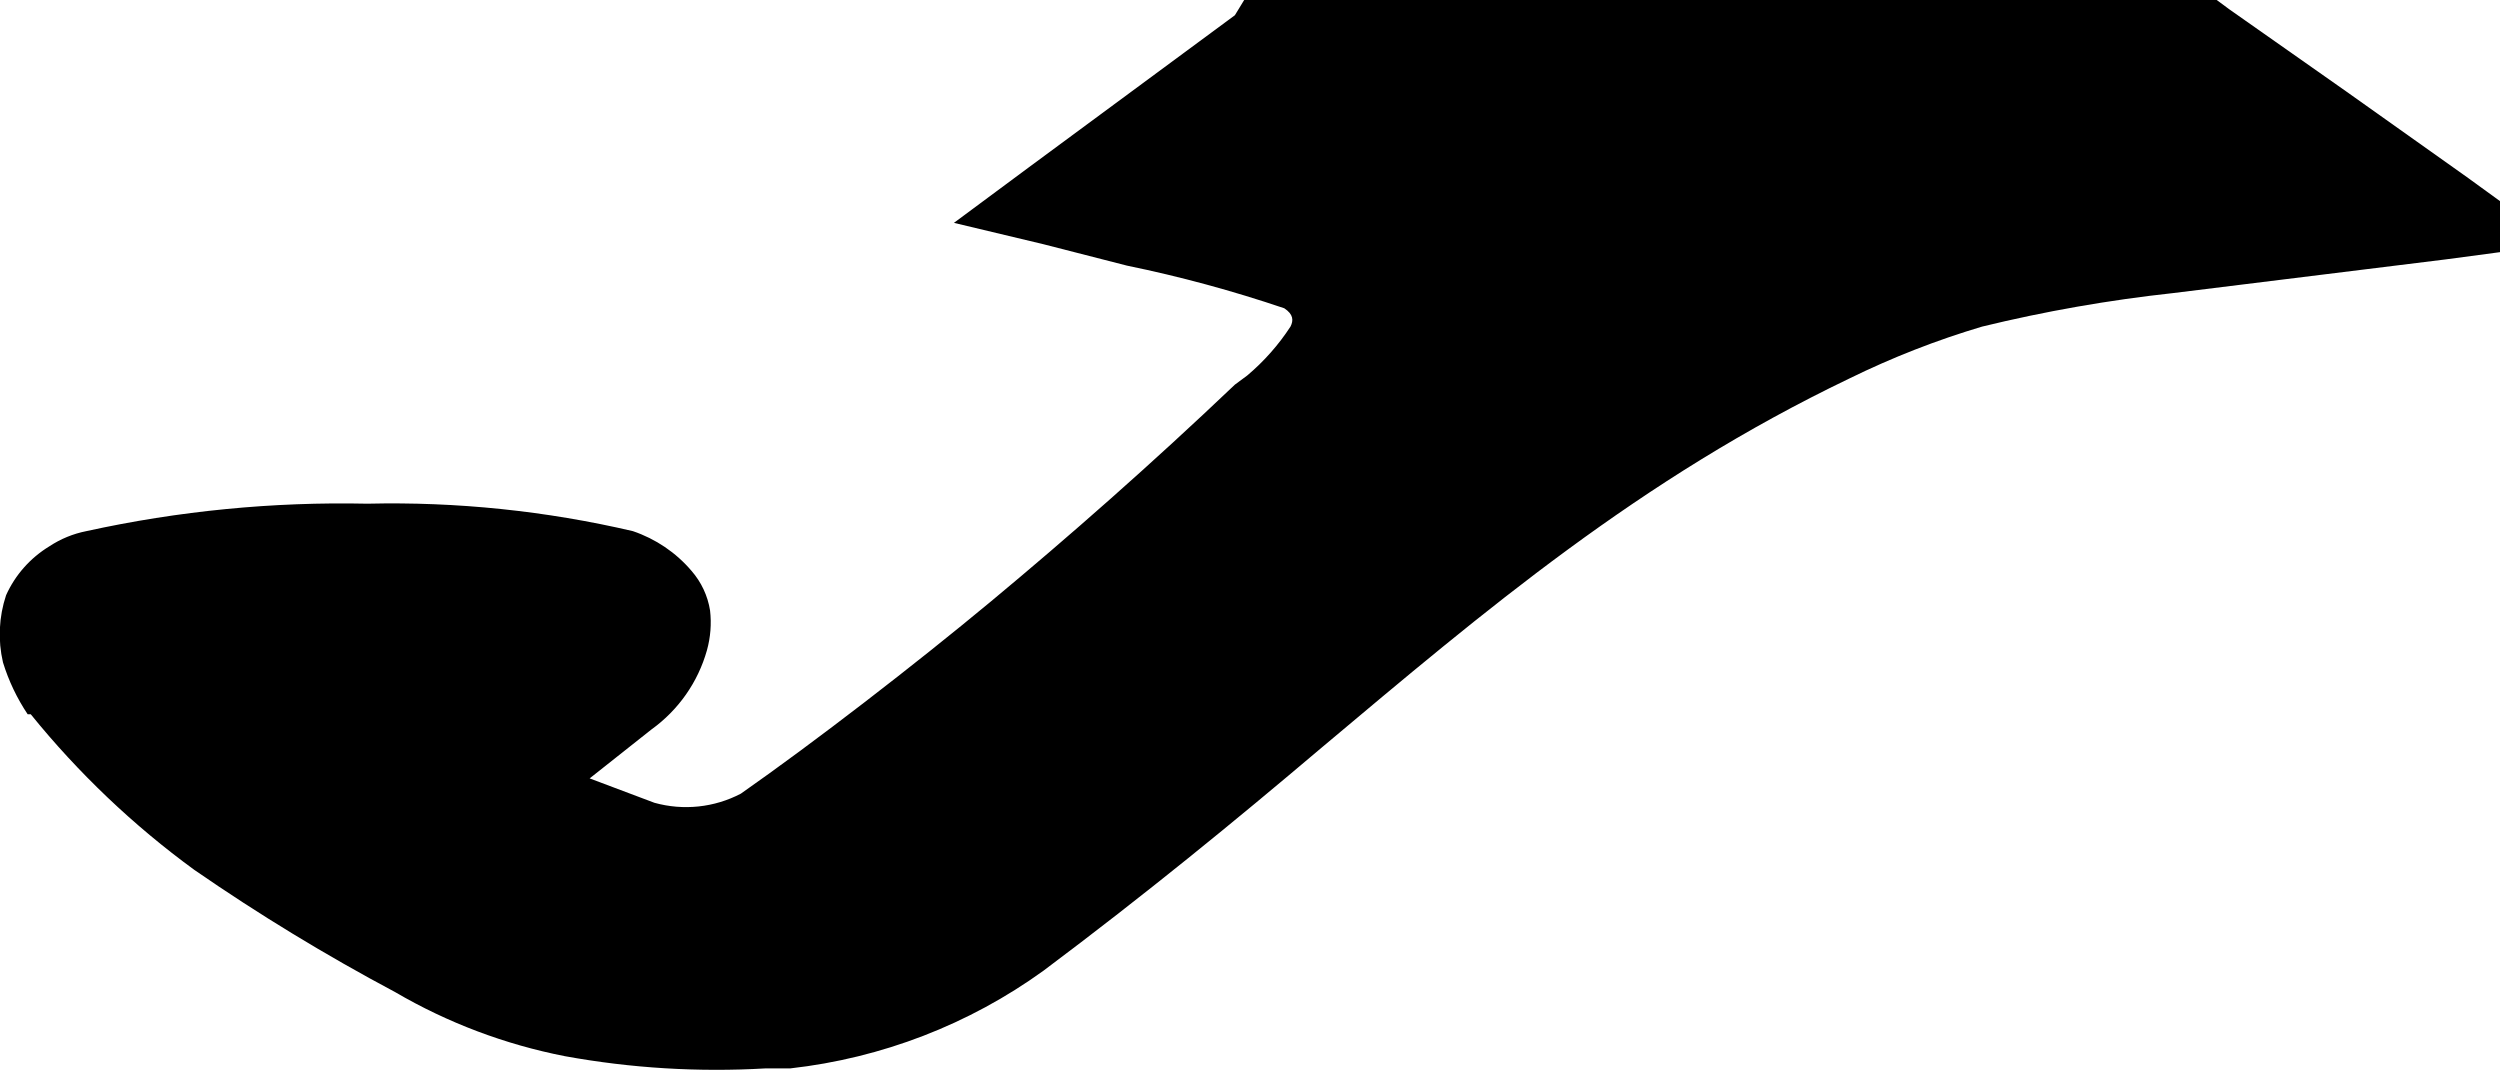 <svg width="42" height="18" viewBox="0 0 42 18" fill="none" xmlns="http://www.w3.org/2000/svg">
<g clip-path="url(#clip0_422_23154)">
<path fill-rule="evenodd" clip-rule="evenodd" d="M20.746 0.256L17.271 2.821L16.026 3.744L17.53 4.103L18.931 4.462C19.827 4.646 20.71 4.886 21.576 5.179C21.732 5.282 21.732 5.385 21.68 5.487C21.48 5.794 21.235 6.071 20.954 6.308L20.746 6.462C19.346 7.795 17.945 9.026 16.649 10.103C15.352 11.18 13.692 12.461 12.447 13.333C12.001 13.567 11.481 13.622 10.995 13.487L9.906 13.077L10.943 12.256C11.398 11.929 11.727 11.459 11.877 10.923C11.937 10.706 11.955 10.48 11.929 10.256C11.89 10.01 11.782 9.779 11.617 9.59C11.356 9.283 11.015 9.053 10.632 8.923C9.171 8.582 7.672 8.427 6.171 8.462C4.585 8.428 3 8.583 1.451 8.923C1.228 8.967 1.017 9.054 0.828 9.179C0.508 9.374 0.255 9.66 0.102 10C-0.019 10.364 -0.037 10.755 0.05 11.128C0.145 11.437 0.285 11.731 0.465 12H0.517C1.315 12.986 2.239 13.866 3.266 14.615C4.349 15.363 5.475 16.048 6.638 16.667C7.52 17.183 8.485 17.547 9.491 17.744C10.602 17.946 11.734 18.015 12.862 17.949H13.277C14.815 17.776 16.281 17.21 17.53 16.308C19.242 15.026 20.746 13.795 22.199 12.564C24.948 10.256 27.541 8.051 31.069 6.359C31.786 6.007 32.532 5.715 33.299 5.487C34.357 5.229 35.431 5.041 36.515 4.923L41.079 4.359L42.998 4.103L41.442 2.974L39.419 1.538L37.449 0.154L37.241 0H20.902L20.746 0.256Z" fill="black"/>
</g>
<defs>
<clipPath id="clip0_422_23154">
<rect width="43" height="18" fill="white"/>
</clipPath>
</defs>
</svg>
